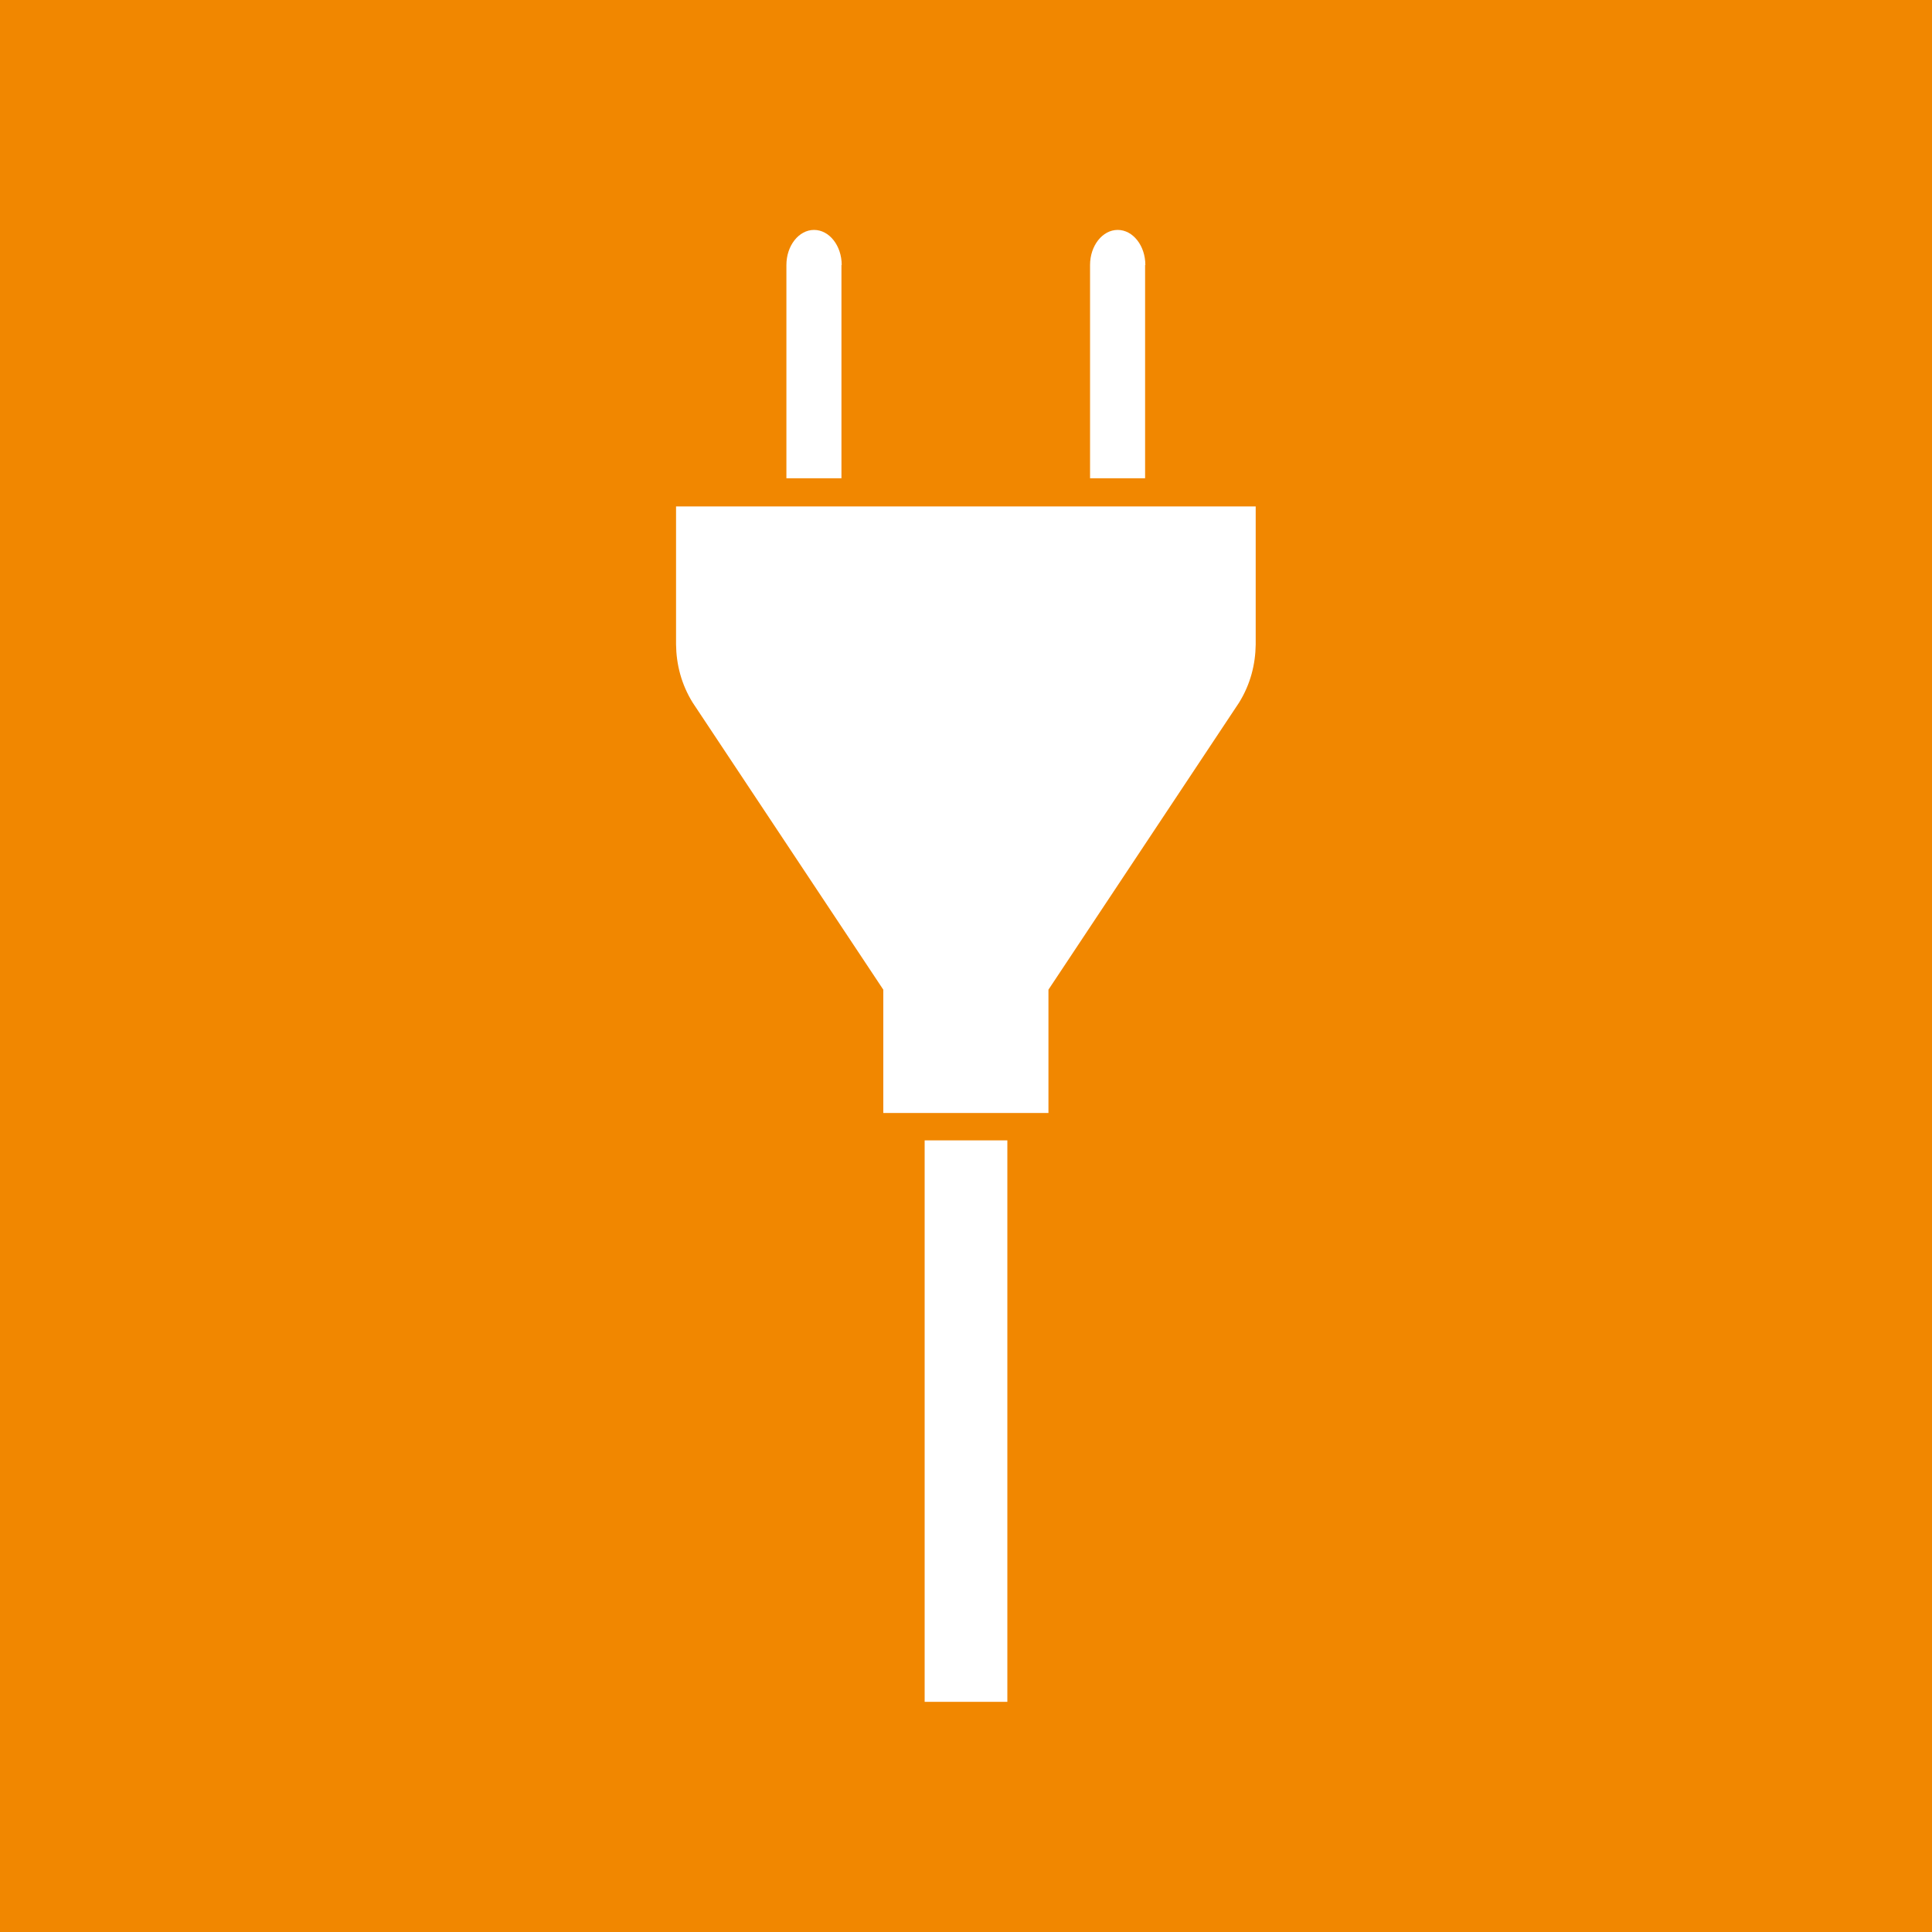 <?xml version="1.0" encoding="UTF-8"?><svg id="Layer_1" xmlns="http://www.w3.org/2000/svg" viewBox="0 0 77.56 77.56"><defs><style>.cls-1{fill:#fff;}.cls-2{fill:#f18700;}</style></defs><rect class="cls-2" width="77.56" height="77.56"/><path class="cls-1" d="m45.98,10.64c0-.78-.5-1.41-1.11-1.41s-1.11.63-1.11,1.41v8.56h2.21v-8.56Z"/><path class="cls-1" d="m33.79,10.64c0-.78-.5-1.41-1.11-1.41s-1.11.63-1.11,1.41v8.56h2.21v-8.56Z"/><rect class="cls-1" x="37.12" y="45.78" width="3.32" height="22.54"/><path class="cls-1" d="m50.41,20.33h-23.27v5.54c.01.8.21,1.6.67,2.34l7.65,11.52v4.95h6.63v-4.95l7.65-11.52c.46-.74.66-1.54.67-2.34,0-.02,0-5.54,0-5.54"/></svg>